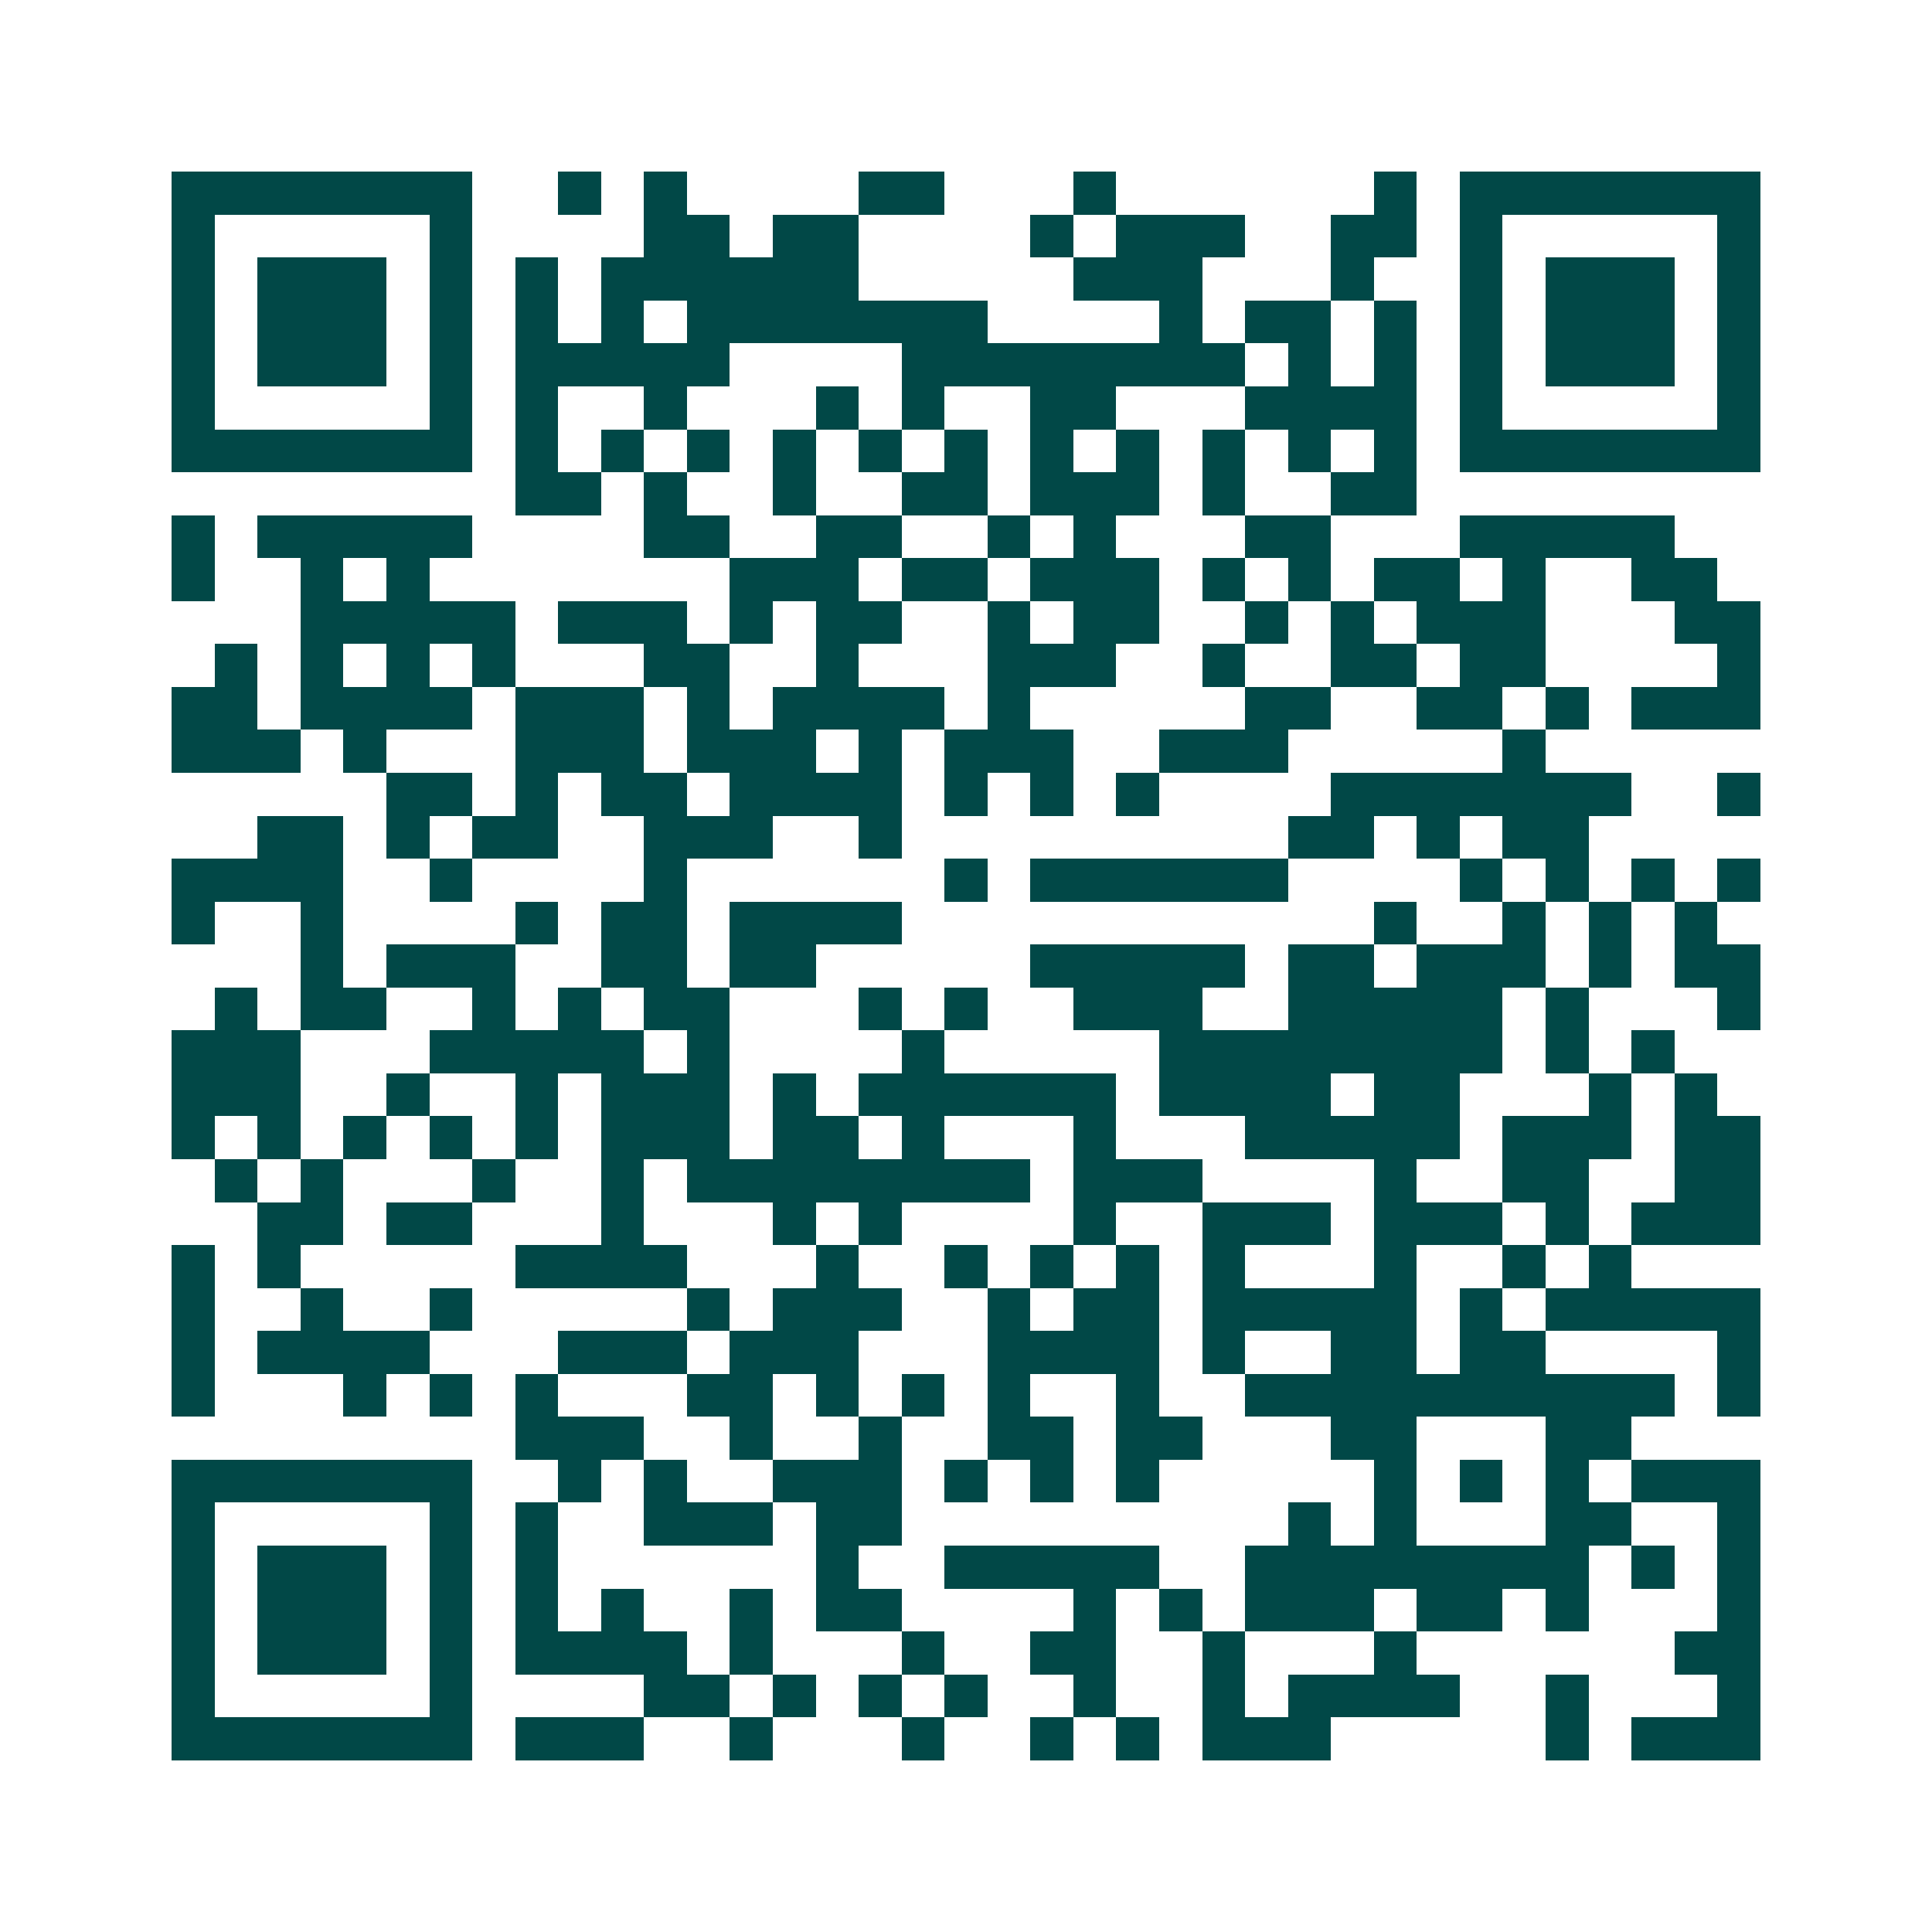 <svg xmlns="http://www.w3.org/2000/svg" width="200" height="200" viewBox="0 0 45 45" shape-rendering="crispEdges"><path fill="#ffffff" d="M0 0h45v45H0z"/><path stroke="#014847" d="M4 4.5h7m2 0h1m1 0h1m4 0h2m3 0h1m6 0h1m1 0h7M4 5.5h1m5 0h1m4 0h2m1 0h2m4 0h1m1 0h3m2 0h2m1 0h1m5 0h1M4 6.5h1m1 0h3m1 0h1m1 0h1m1 0h6m5 0h3m3 0h1m2 0h1m1 0h3m1 0h1M4 7.5h1m1 0h3m1 0h1m1 0h1m1 0h1m1 0h7m4 0h1m1 0h2m1 0h1m1 0h1m1 0h3m1 0h1M4 8.5h1m1 0h3m1 0h1m1 0h5m4 0h8m1 0h1m1 0h1m1 0h1m1 0h3m1 0h1M4 9.5h1m5 0h1m1 0h1m2 0h1m3 0h1m1 0h1m2 0h2m3 0h4m1 0h1m5 0h1M4 10.5h7m1 0h1m1 0h1m1 0h1m1 0h1m1 0h1m1 0h1m1 0h1m1 0h1m1 0h1m1 0h1m1 0h1m1 0h7M12 11.5h2m1 0h1m2 0h1m2 0h2m1 0h3m1 0h1m2 0h2M4 12.5h1m1 0h5m4 0h2m2 0h2m2 0h1m1 0h1m3 0h2m3 0h5M4 13.5h1m2 0h1m1 0h1m7 0h3m1 0h2m1 0h3m1 0h1m1 0h1m1 0h2m1 0h1m2 0h2M7 14.5h5m1 0h3m1 0h1m1 0h2m2 0h1m1 0h2m2 0h1m1 0h1m1 0h3m3 0h2M5 15.5h1m1 0h1m1 0h1m1 0h1m3 0h2m2 0h1m3 0h3m2 0h1m2 0h2m1 0h2m4 0h1M4 16.5h2m1 0h4m1 0h3m1 0h1m1 0h4m1 0h1m5 0h2m2 0h2m1 0h1m1 0h3M4 17.5h3m1 0h1m3 0h3m1 0h3m1 0h1m1 0h3m2 0h3m5 0h1M9 18.5h2m1 0h1m1 0h2m1 0h4m1 0h1m1 0h1m1 0h1m4 0h7m2 0h1M6 19.5h2m1 0h1m1 0h2m2 0h3m2 0h1m9 0h2m1 0h1m1 0h2M4 20.5h4m2 0h1m4 0h1m6 0h1m1 0h6m4 0h1m1 0h1m1 0h1m1 0h1M4 21.5h1m2 0h1m4 0h1m1 0h2m1 0h4m11 0h1m2 0h1m1 0h1m1 0h1M7 22.5h1m1 0h3m2 0h2m1 0h2m5 0h5m1 0h2m1 0h3m1 0h1m1 0h2M5 23.5h1m1 0h2m2 0h1m1 0h1m1 0h2m3 0h1m1 0h1m2 0h3m2 0h5m1 0h1m3 0h1M4 24.5h3m3 0h5m1 0h1m4 0h1m5 0h8m1 0h1m1 0h1M4 25.5h3m2 0h1m2 0h1m1 0h3m1 0h1m1 0h6m1 0h4m1 0h2m3 0h1m1 0h1M4 26.5h1m1 0h1m1 0h1m1 0h1m1 0h1m1 0h3m1 0h2m1 0h1m3 0h1m3 0h5m1 0h3m1 0h2M5 27.5h1m1 0h1m3 0h1m2 0h1m1 0h8m1 0h3m4 0h1m2 0h2m2 0h2M6 28.5h2m1 0h2m3 0h1m3 0h1m1 0h1m4 0h1m2 0h3m1 0h3m1 0h1m1 0h3M4 29.5h1m1 0h1m5 0h4m3 0h1m2 0h1m1 0h1m1 0h1m1 0h1m3 0h1m2 0h1m1 0h1M4 30.5h1m2 0h1m2 0h1m5 0h1m1 0h3m2 0h1m1 0h2m1 0h5m1 0h1m1 0h5M4 31.5h1m1 0h4m3 0h3m1 0h3m3 0h4m1 0h1m2 0h2m1 0h2m4 0h1M4 32.5h1m3 0h1m1 0h1m1 0h1m3 0h2m1 0h1m1 0h1m1 0h1m2 0h1m2 0h10m1 0h1M12 33.5h3m2 0h1m2 0h1m2 0h2m1 0h2m3 0h2m3 0h2M4 34.5h7m2 0h1m1 0h1m2 0h3m1 0h1m1 0h1m1 0h1m5 0h1m1 0h1m1 0h1m1 0h3M4 35.5h1m5 0h1m1 0h1m2 0h3m1 0h2m9 0h1m1 0h1m3 0h2m2 0h1M4 36.5h1m1 0h3m1 0h1m1 0h1m6 0h1m2 0h5m2 0h8m1 0h1m1 0h1M4 37.5h1m1 0h3m1 0h1m1 0h1m1 0h1m2 0h1m1 0h2m4 0h1m1 0h1m1 0h3m1 0h2m1 0h1m3 0h1M4 38.5h1m1 0h3m1 0h1m1 0h4m1 0h1m3 0h1m2 0h2m2 0h1m3 0h1m6 0h2M4 39.5h1m5 0h1m4 0h2m1 0h1m1 0h1m1 0h1m2 0h1m2 0h1m1 0h4m2 0h1m3 0h1M4 40.5h7m1 0h3m2 0h1m3 0h1m2 0h1m1 0h1m1 0h3m5 0h1m1 0h3"/></svg>
